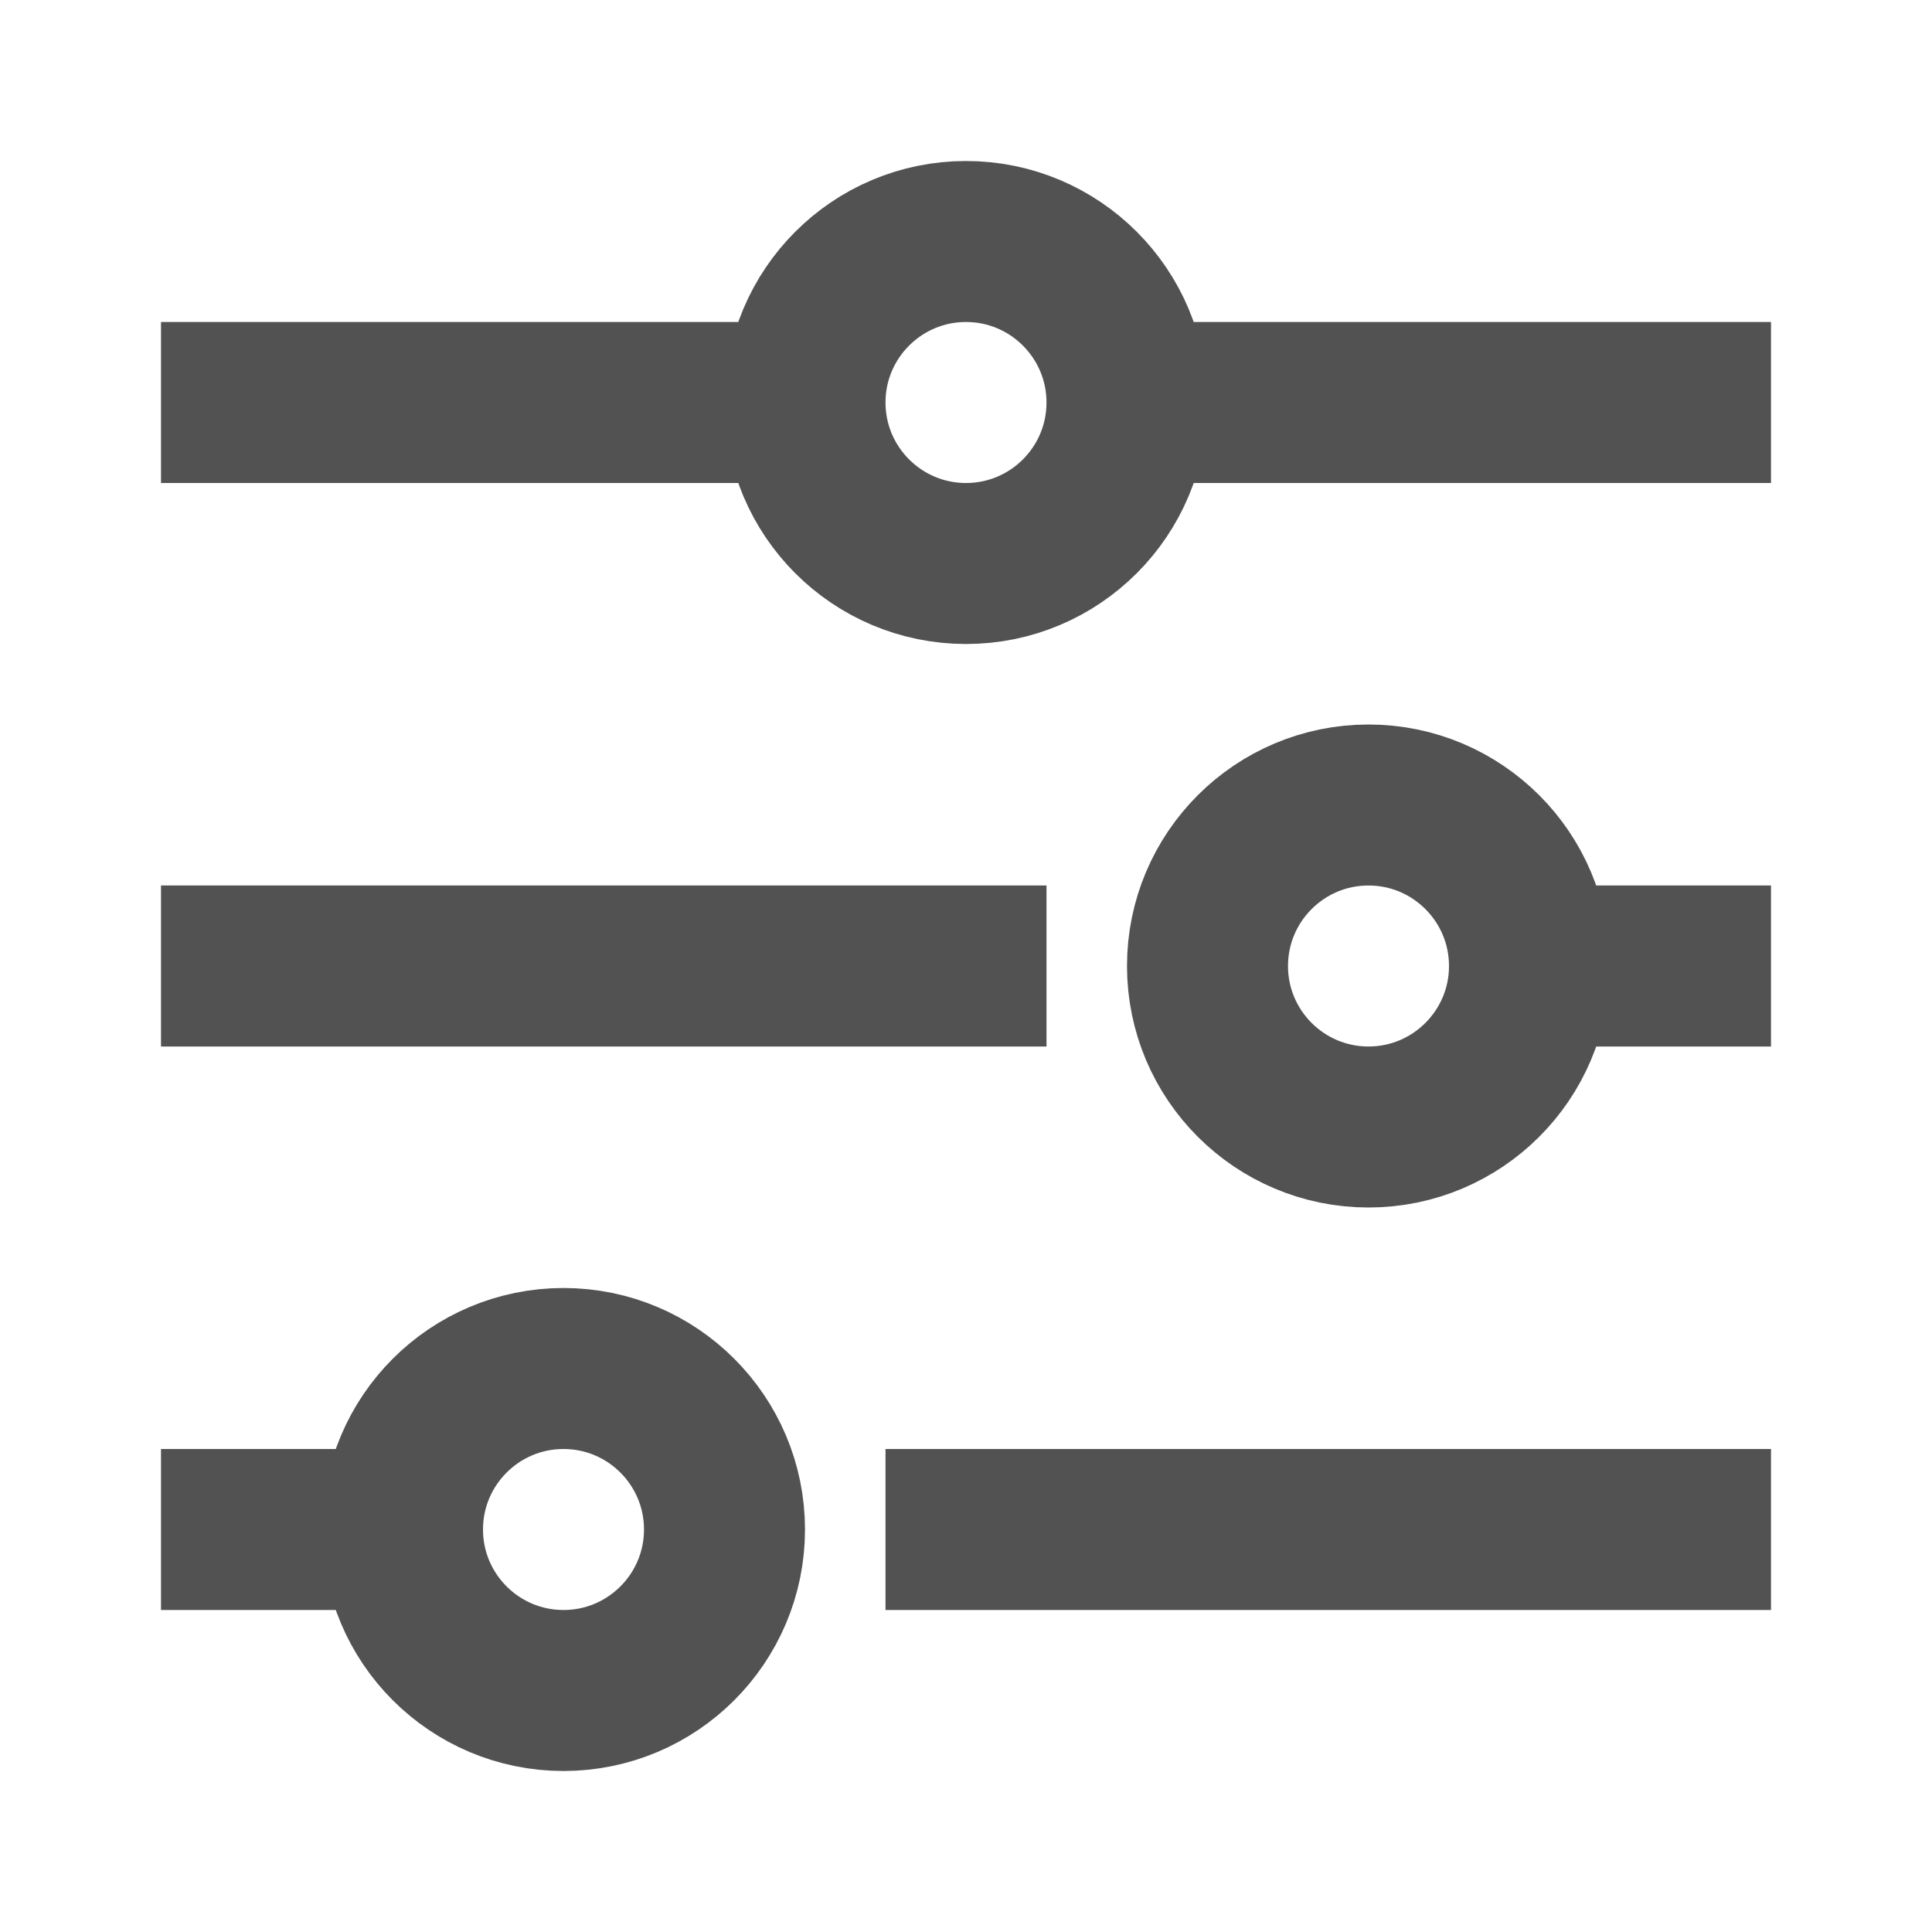 <svg width="18" height="18" viewBox="0 0 18 18" fill="none" xmlns="http://www.w3.org/2000/svg">
<path d="M2.25 3.75L7.5 3.75M7.5 3.75C7.5 4.578 8.172 5.25 9 5.25C9.828 5.25 10.5 4.578 10.5 3.75M7.5 3.75C7.5 2.922 8.172 2.25 9 2.25C9.828 2.25 10.5 2.922 10.5 3.75M2.25 9L9 9M14.25 9L15.75 9M14.25 9C14.25 9.828 13.578 10.5 12.75 10.5C11.922 10.5 11.25 9.828 11.25 9C11.25 8.172 11.922 7.5 12.75 7.5C13.578 7.5 14.25 8.172 14.25 9ZM10.5 3.75L15.75 3.75M9 14.25L15.75 14.25M2.25 14.25L3.75 14.25M3.75 14.25C3.75 15.078 4.422 15.75 5.25 15.75C6.078 15.75 6.75 15.078 6.75 14.25C6.75 13.422 6.078 12.75 5.25 12.75C4.422 12.75 3.75 13.422 3.75 14.25Z" stroke="#525252" stroke-width="1.5" stroke-linecap="square"/>
</svg>
